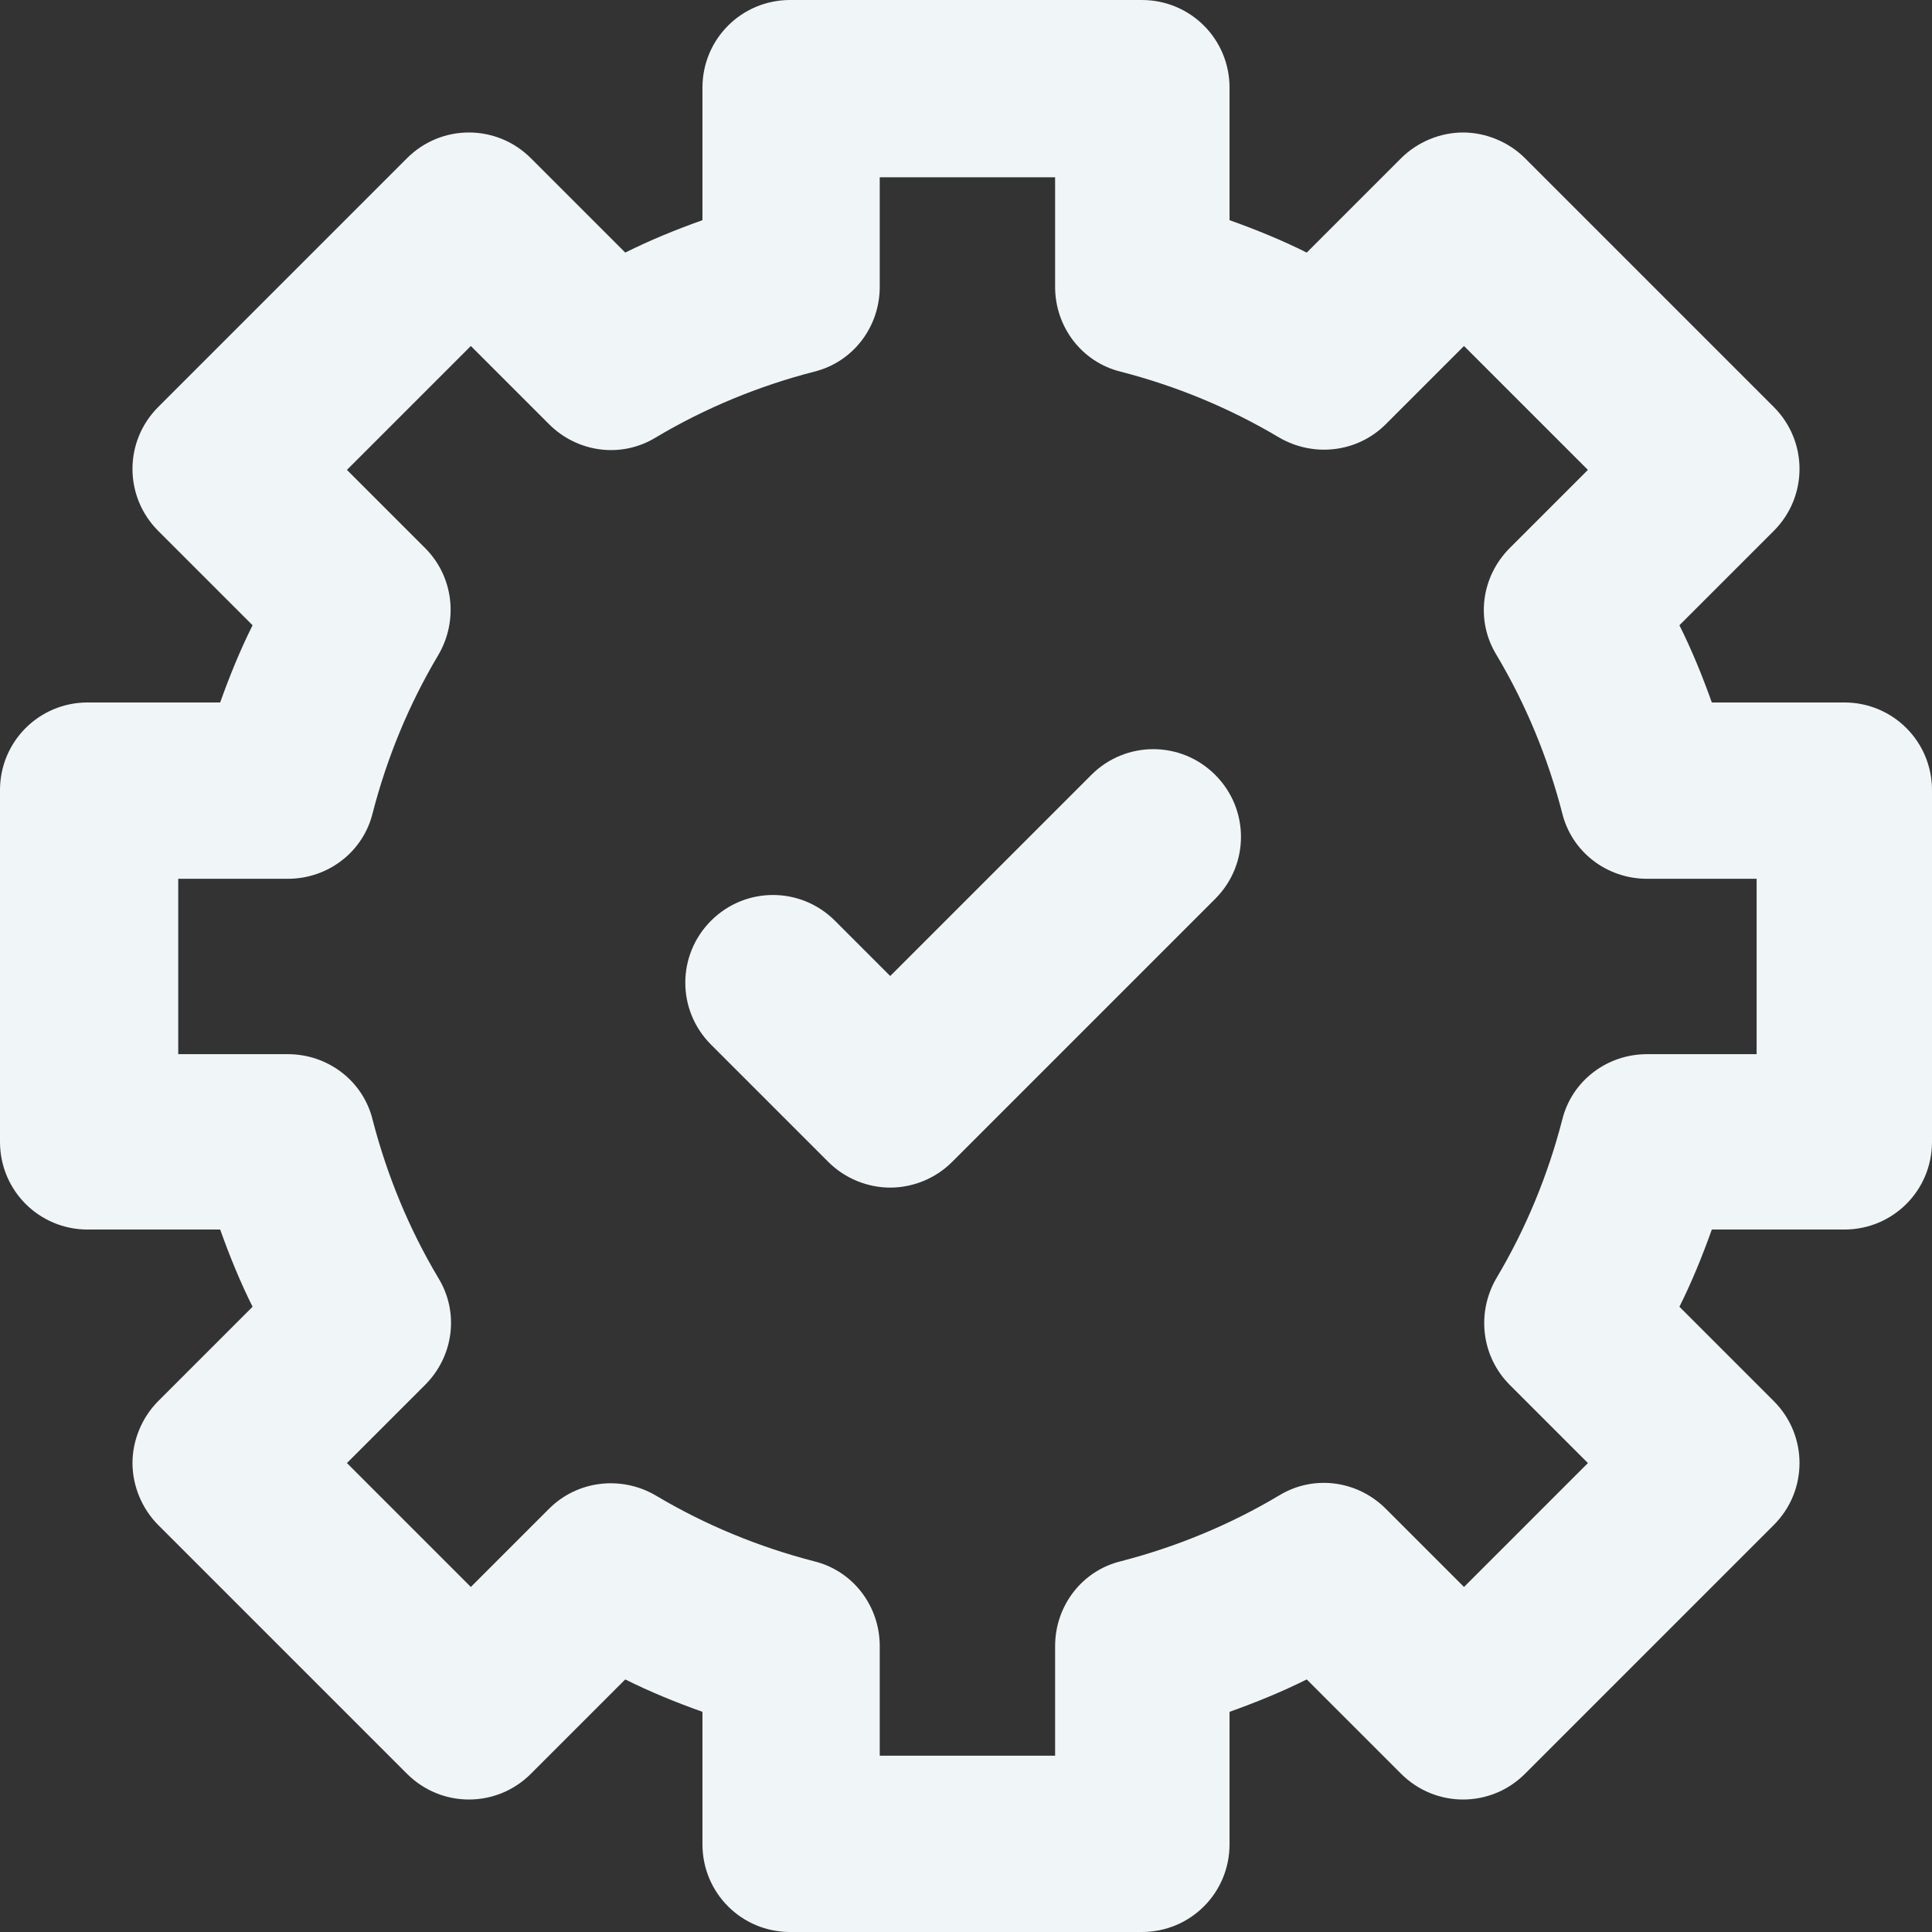 <?xml version="1.0" encoding="UTF-8"?>
<svg id="Layer_1" xmlns="http://www.w3.org/2000/svg" version="1.1" viewBox="0 0 202.7 202.7">
  <rect x="0" y="0" width="202.7" height="202.7" fill="#333333" stroke="none"/>
  <!-- Generator: Adobe Illustrator 29.1.0, SVG Export Plug-In . SVG Version: 2.1.0 Build 142)  -->
  <defs>
    <style>
      .st0 {
        fill: #f0f5f8;
      }
    </style>
  </defs>
  <path class="st0" d="M193.5,73.7h-13.9c-1-2.8-2.1-5.5-3.4-8.1l9.9-9.9c3.6-3.6,3.6-9.4,0-13l-26.1-26.1c-1.7-1.7-4.1-2.7-6.5-2.7s-4.8,1-6.5,2.7l-9.9,9.9c-2.6-1.3-5.3-2.4-8.1-3.4v-13.9c0-5.1-4.1-9.2-9.2-9.2h-36.9c-5.1,0-9.2,4.1-9.2,9.2v13.9c-2.8,1-5.5,2.1-8.1,3.4l-9.9-9.9c-3.6-3.6-9.4-3.6-13,0l-26.1,26.1c-3.6,3.6-3.6,9.4,0,13l9.9,9.9c-1.3,2.6-2.4,5.3-3.4,8.1h-13.9c-5.1,0-9.2,4.1-9.2,9.2v36.9c0,5.1,4.1,9.2,9.2,9.2h13.9c1,2.8,2.1,5.5,3.4,8.1l-9.9,9.9c-1.7,1.7-2.7,4.1-2.7,6.5s1,4.8,2.7,6.5l26.1,26.1c3.6,3.6,9.4,3.6,13,0l9.9-9.9c2.6,1.3,5.3,2.4,8.1,3.4v13.9c0,5.1,4.1,9.2,9.2,9.2h36.9c5.1,0,9.2-4.1,9.2-9.2v-13.9c2.8-1,5.5-2.1,8.1-3.4l9.9,9.9c3.6,3.6,9.4,3.6,13,0l26.1-26.1c3.6-3.6,3.6-9.4,0-13l-9.9-9.9c1.3-2.6,2.4-5.3,3.4-8.1h13.9c5.1,0,9.2-4.1,9.2-9.2v-36.9c0-5.1-4.1-9.2-9.2-9.2ZM184.3,110.6h-11.5c-4.2,0-7.9,2.8-8.9,6.9-1.5,5.8-3.8,11.4-6.9,16.6-2.1,3.6-1.6,8.2,1.4,11.2l8.2,8.2-13,13-8.2-8.2c-3-3-7.6-3.6-11.2-1.4-5.2,3.1-10.8,5.4-16.6,6.9-4.1,1-6.9,4.7-6.9,8.9v11.5h-18.4v-11.5c0-4.2-2.8-7.9-6.9-8.9-5.8-1.5-11.4-3.8-16.6-6.9-3.6-2.1-8.2-1.6-11.2,1.4l-8.2,8.2-13-13,8.2-8.2c3-3,3.6-7.6,1.4-11.2-3.1-5.2-5.4-10.8-6.9-16.6-1-4.1-4.7-6.9-8.9-6.9h-11.5v-18.4h11.5c4.2,0,7.9-2.8,8.9-6.9,1.5-5.8,3.8-11.4,6.9-16.6,2.1-3.6,1.6-8.2-1.4-11.2l-8.2-8.2,13-13,8.2,8.2c3,3,7.6,3.6,11.2,1.4,5.2-3.1,10.8-5.4,16.6-6.9,4.1-1,6.9-4.7,6.9-8.9v-11.5h18.4v11.5c0,4.2,2.8,7.9,6.9,8.9,5.8,1.5,11.4,3.8,16.6,6.9,3.6,2.1,8.2,1.6,11.2-1.4l8.2-8.2,13,13-8.2,8.2c-3,3-3.6,7.6-1.4,11.2,3.1,5.2,5.4,10.8,6.9,16.6,1,4.1,4.7,6.9,8.9,6.9h11.5v18.4Z"/>
  <path class="st0" d="M114.5,81.3l-21.1,21.1-5.8-5.8c-3.6-3.6-9.4-3.6-13,0-3.6,3.6-3.6,9.4,0,13l12.3,12.3c1.8,1.8,4.2,2.7,6.5,2.7s4.7-.9,6.5-2.7l27.6-27.6c3.6-3.6,3.6-9.4,0-13-3.6-3.6-9.4-3.6-13,0Z"/>
</svg>